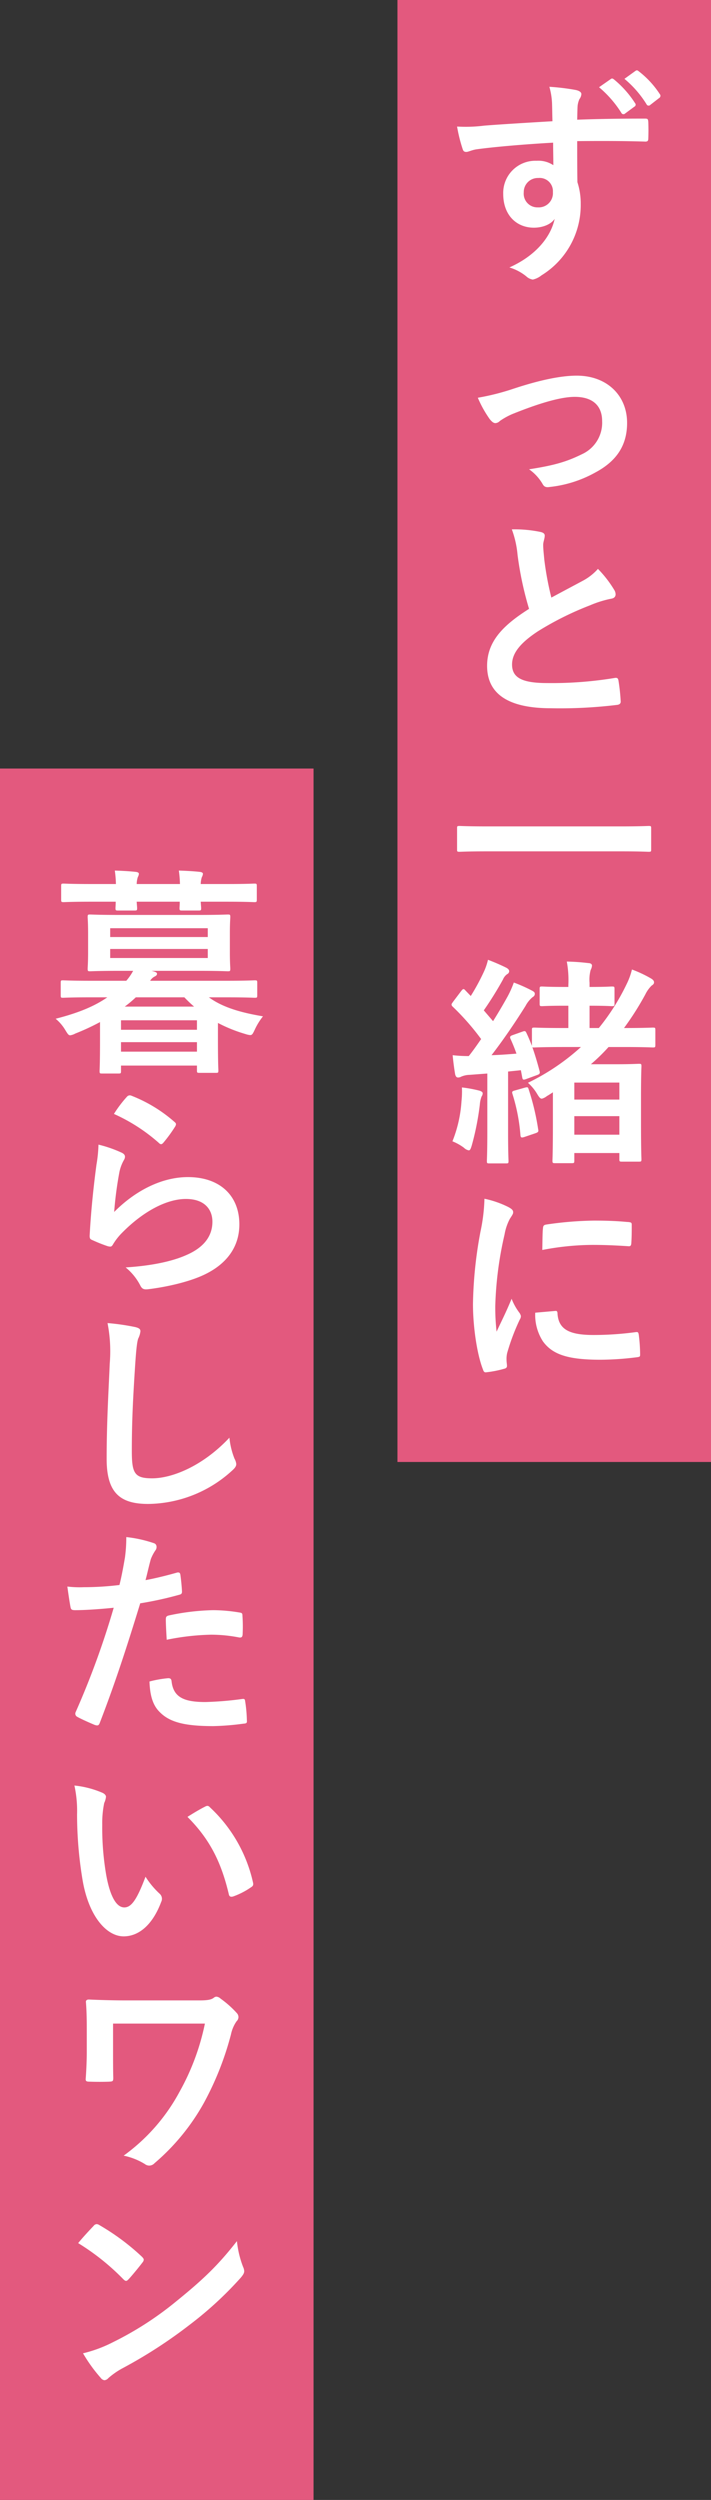 <svg xmlns="http://www.w3.org/2000/svg" width="161" height="566" viewBox="0 0 161 566">
  <rect x="0" y="0" width="161" height="566" fill="#333333" stroke="none"/>
  <g id="グループ_1345" data-name="グループ 1345" transform="translate(-558 -10420.401)">
    <rect id="長方形_779" data-name="長方形 779" width="71" height="331" transform="translate(648 10420.401)" fill="#e3597e"/>
    <rect id="長方形_780" data-name="長方形 780" width="71" height="392" transform="translate(558 10594.401)" fill="#e3597e"/>
    <path id="パス_6015" data-name="パス 6015" d="M-.4-32.05c-6,.35-12.45.75-15.5,1a32.978,32.978,0,0,1-6.1.2,35.037,35.037,0,0,0,1.25,5.05c.15.5.35.7.85.7.45,0,1.25-.45,2.35-.6,3.95-.55,11-1.15,17.3-1.5,0,1.65.05,3.35.05,5.1a6.127,6.127,0,0,0-3.8-1,7.285,7.285,0,0,0-7.55,7.5c0,4.8,3,7.65,6.95,7.65,1.65,0,3.7-.55,4.7-2-.9,4.2-4.4,8.4-10.25,11a11.143,11.143,0,0,1,3.8,2,2.831,2.831,0,0,0,1.5.75A4.766,4.766,0,0,0-2.9,2.85,18.669,18.669,0,0,0,6-13.3a15.577,15.577,0,0,0-.75-4.95c-.05-3.05-.05-6.25-.05-9.3,5.2-.05,10.05-.05,15.25.1.6.05.85-.1.85-.65.05-1.25.05-2.55,0-3.8-.05-.65-.15-.75-.75-.75-4.8,0-9.95.05-15.35.25.05-1.9.05-2.55.1-3.2a5.227,5.227,0,0,1,.4-1.45,2.108,2.108,0,0,0,.45-1.15c0-.45-.55-.8-1.4-.95a50.8,50.8,0,0,0-5.85-.7A15.889,15.889,0,0,1-.5-36.2C-.45-34.85-.45-33.6-.4-32.05ZM-3.6-19.2A3,3,0,0,1-.3-16a3.212,3.212,0,0,1-3.4,3.45,3.1,3.1,0,0,1-3.2-3.4A3.182,3.182,0,0,1-3.6-19.2ZM10.15-39.75a24.809,24.809,0,0,1,5.05,5.8.522.522,0,0,0,.85.15l2.1-1.55a.5.5,0,0,0,.15-.8,23.013,23.013,0,0,0-4.75-5.35c-.3-.25-.5-.3-.75-.1Zm5.75-1.9a23.653,23.653,0,0,1,5,5.75.513.513,0,0,0,.85.15l2-1.55a.578.578,0,0,0,.15-.9,20.881,20.881,0,0,0-4.75-5.15c-.3-.25-.45-.3-.75-.1Zm-33.2,72.2a25.556,25.556,0,0,0,2.7,4.85c.5.6.85.9,1.3.9a1.564,1.564,0,0,0,1-.5,16.049,16.049,0,0,1,2.8-1.55c5.45-2.2,10.7-3.9,14.15-3.9,4,0,6.2,1.95,6.2,5.5a7.819,7.819,0,0,1-4.5,7.45C2.9,45,.15,45.85-5.7,46.75a10.5,10.5,0,0,1,3.05,3.3c.35.65.75.85,1.65.7a27.125,27.125,0,0,0,10.35-3.3c4.75-2.55,7.15-6.1,7.15-11.2,0-6.25-4.6-10.7-11.4-10.7-3.6,0-8.45,1-14.6,3.05A53.82,53.82,0,0,1-17.3,30.55Zm7.7,29.8a22.373,22.373,0,0,1,1.3,5.8,75.882,75.882,0,0,0,2.6,12.2c-5.85,3.7-9.5,7.35-9.5,12.9,0,6.5,5,9.6,14.45,9.6a106.847,106.847,0,0,0,14.9-.75c.6-.05.95-.3.9-.85a44.15,44.15,0,0,0-.5-4.65c-.1-.6-.35-.7-.9-.6A87.323,87.323,0,0,1-1.6,95.15c-5.75,0-7.95-1.25-7.95-4.2,0-2.35,1.55-4.7,5.9-7.55A69.579,69.579,0,0,1,8.1,77.55a23.993,23.993,0,0,1,4.8-1.5c.7-.1,1-.5,1-1A2.025,2.025,0,0,0,13.55,74,25.675,25.675,0,0,0,9.9,69.3,12.368,12.368,0,0,1,6.45,72c-2.8,1.5-4.6,2.45-7.1,3.8a70.3,70.3,0,0,1-1.6-8.6c-.1-1.15-.25-2.35-.25-3.35,0-.7.35-1.4.35-2.1,0-.4-.3-.65-.9-.8A28.938,28.938,0,0,0-9.6,60.35Zm24.65,72.9c4.5,0,6.05.1,6.35.1.5,0,.55-.05.55-.5V128c0-.45-.05-.5-.55-.5-.3,0-1.85.1-6.35.1H-15.1c-4.5,0-6.05-.1-6.35-.1-.5,0-.55.05-.55.5v4.85c0,.45.05.5.55.5.3,0,1.85-.1,6.35-.1Zm-9,44.3a50.307,50.307,0,0,1-12,8.1,10.6,10.6,0,0,1,2.1,2.55c.45.75.7,1.05,1.05,1.05a3.106,3.106,0,0,0,1.15-.6c.45-.25.9-.55,1.35-.85v7c0,6.75-.1,8.2-.1,8.45,0,.55.05.6.6.6H3.95c.55,0,.6-.05.6-.6v-1.7h10.2v1.4c0,.5.05.55.55.55h3.9c.5,0,.55-.05.55-.55,0-.3-.1-1.75-.1-8.7V189c0-5.25.1-6.75.1-7.1,0-.5-.05-.55-.55-.55-.35,0-1.85.1-5.05.1H8.3a42.307,42.307,0,0,0,4-3.9h3.45c4.7,0,6.3.1,6.6.1.5,0,.55-.05.55-.6V173.7c0-.5-.05-.55-.55-.55-.3,0-1.9.1-6.55.1a64.946,64.946,0,0,0,4.85-7.65,7.119,7.119,0,0,1,1.4-1.95c.4-.25.55-.45.55-.75,0-.35-.25-.6-.65-.85A27.461,27.461,0,0,0,17.6,160a15.552,15.552,0,0,1-1.2,3.3,49.769,49.769,0,0,1-6.3,9.95H8V168.2h.1c3.55,0,4.65.1,4.95.1.55,0,.6-.05.6-.55V164.4c0-.5-.05-.55-.6-.55-.3,0-1.4.1-4.95.1H8V163a8.358,8.358,0,0,1,.25-2.9,2.329,2.329,0,0,0,.3-1c0-.3-.3-.55-.8-.55-1.7-.2-3.05-.3-4.9-.35a23.186,23.186,0,0,1,.35,5.3v.45H2.25c-3.6,0-4.75-.1-5-.1-.5,0-.55.05-.55.55v3.35c0,.5.05.55.55.55.25,0,1.4-.1,5-.1H3.2v5.05h-1c-4.8,0-6.35-.1-6.7-.1-.5,0-.55.05-.55.55v3.6c-.4-1.05-.8-2-1.25-2.95-.2-.4-.3-.5-.85-.3l-2.25.8c-.6.2-.7.4-.5.85.5,1.1.95,2.2,1.35,3.35-1.9.15-3.8.3-5.65.35,2.4-3.1,5.1-7,7.7-11.15a6.531,6.531,0,0,1,1.55-1.95c.4-.25.55-.45.55-.8,0-.3-.15-.45-.6-.7a34.775,34.775,0,0,0-4.15-1.85,22.323,22.323,0,0,1-1.4,3.15c-1.05,1.9-2.15,3.75-3.3,5.6l-2.1-2.45a79.268,79.268,0,0,0,4.35-7,2.72,2.72,0,0,1,.95-1.2.77.77,0,0,0,.45-.65c0-.3-.2-.55-.65-.8-1.2-.6-2.7-1.25-4.15-1.8a13.818,13.818,0,0,1-.9,2.65,49,49,0,0,1-3,5.55l-1.25-1.3c-.35-.4-.5-.35-.9.15l-1.85,2.45c-.2.3-.35.45-.35.65a.676.676,0,0,0,.25.45,56.117,56.117,0,0,1,6.45,7.35c-.9,1.3-1.8,2.6-2.8,3.85a30.877,30.877,0,0,1-3.65-.2c.15,1.6.35,3.05.55,4.25.1.5.3.8.65.8a1.411,1.411,0,0,0,.75-.2,5.163,5.163,0,0,1,1.9-.4l4-.3V196.8c0,4.6-.1,6.25-.1,6.55,0,.5.05.55.55.55h3.8c.5,0,.55-.05.55-.55,0-.25-.1-1.95-.1-6.55V183.1l2.9-.3.3,1.6c.1.55.2.65.9.4l2.45-.9c.6-.2.7-.4.6-.85-.5-1.9-1.05-3.75-1.65-5.45a.987.987,0,0,0,.45.05c.35,0,1.9-.1,6.7-.1ZM4.55,197.4v-4.2h10.2v4.2Zm10.2-11.8v3.85H4.55V185.6Zm-37.8,13.3a11.46,11.46,0,0,1,2.6,1.45,2.173,2.173,0,0,0,1.1.6c.3,0,.45-.35.7-1.2a61.58,61.58,0,0,0,1.8-9.15,6.48,6.48,0,0,1,.4-1.85,1.218,1.218,0,0,0,.25-.75c0-.2-.25-.45-.85-.6a30.428,30.428,0,0,0-3.85-.7,21.644,21.644,0,0,1-.1,3.15A29.317,29.317,0,0,1-23.05,198.9Zm14.1-11.5c-.6.15-.65.3-.5.8a41.471,41.471,0,0,1,1.8,9.3c.05.55.2.65.95.4l2.5-.85c.7-.25.65-.45.55-.95a55.4,55.4,0,0,0-2.15-9c-.15-.5-.25-.5-.85-.35Zm-6.85,24.5a40.34,40.34,0,0,1-.9,7.45,95.451,95.451,0,0,0-1.7,16.4c0,5.05.9,11.4,2.3,14.9.1.35.3.6.65.55a24.817,24.817,0,0,0,4.1-.8c.45-.1.65-.3.65-.65,0-.4-.1-.8-.1-1.4a5.677,5.677,0,0,1,.15-1.55,48.881,48.881,0,0,1,2.85-7.55,1.383,1.383,0,0,0,.25-.8,1.992,1.992,0,0,0-.35-.75,12.979,12.979,0,0,1-1.75-3.15c-1.45,3.5-2.35,5.15-3.4,7.45a48.216,48.216,0,0,1-.3-5.85A81.018,81.018,0,0,1-11.25,220a11.812,11.812,0,0,1,1.2-3.55c.65-1,.75-1.15.75-1.5,0-.45-.3-.75-1.15-1.2A22.128,22.128,0,0,0-15.8,211.9Zm11.5,25.8a11.016,11.016,0,0,0,1.75,6.5c2.15,2.95,5.6,4.15,13,4.15a67.133,67.133,0,0,0,8.15-.55c.85-.1.85-.15.85-.75a37.046,37.046,0,0,0-.3-4.3c-.1-.65-.2-.7-.7-.65a71.674,71.674,0,0,1-9.55.65c-5.45,0-7.85-1.25-8.15-4.7,0-.55-.1-.8-.5-.75Zm1.6-14.2a61.126,61.126,0,0,1,11.35-1.15c2.55,0,5.15.1,8.15.3.45.05.6-.15.65-.6.1-1.4.1-2.75.1-4.25,0-.5-.1-.6-1.15-.65-2.1-.2-4.4-.3-7.4-.3a79.829,79.829,0,0,0-10.85.9c-.5.1-.65.25-.7.85C-2.65,219.45-2.65,220.7-2.7,223.5Z" transform="translate(683.5 10479.901)" fill="#fff"/>
    <path id="パス_6016" data-name="パス 6016" d="M-13.35-3.55c0,5.45-.1,6.75-.1,7.05,0,.5.05.55.55.55h3.75c.5,0,.55-.05.55-.55V2.25H8.6v1.1c0,.5.05.55.55.55H12.9c.5,0,.55-.05.55-.55,0-.3-.1-1.6-.1-7V-7.4a33.407,33.407,0,0,0,6.2,2.5,5.084,5.084,0,0,0,1.1.25c.45,0,.6-.3,1.05-1.25a14.555,14.555,0,0,1,1.85-3c-5.4-.9-9.3-2.15-12.25-4.3h4.1c4.5,0,5.95.1,6.3.1.5,0,.55-.05.55-.55V-16.5c0-.5-.05-.55-.55-.55-.35,0-1.8.1-6.3.1H-2a2.505,2.505,0,0,1,1-.95c.4-.2.55-.35.55-.65,0-.25-.3-.4-.85-.55l-.4-.1H8.75c4.8,0,6.5.1,6.85.1.5,0,.55-.05.55-.6,0-.3-.1-1.3-.1-3.8v-4.05c0-2.55.1-3.55.1-3.8,0-.55-.05-.6-.55-.6-.35,0-2.05.1-6.85.1H-8.7c-4.85,0-6.55-.1-6.9-.1-.5,0-.55.05-.55.6,0,.25.1,1.25.1,3.8v4.05c0,2.5-.1,3.5-.1,3.8,0,.55.05.6.55.6.35,0,2.05-.1,6.9-.1h2.85A12.107,12.107,0,0,1-7.4-16.95h-8.1c-4.45,0-5.95-.1-6.25-.1-.45,0-.5.05-.5.55v2.85c0,.5.05.55.5.55.3,0,1.8-.1,6.25-.1h3.8c-2.8,1.95-6.4,3.5-11.7,4.85a9.846,9.846,0,0,1,2.15,2.5c.55.9.75,1.25,1.15,1.25A3.439,3.439,0,0,0-18.95-5a52,52,0,0,0,5.6-2.6ZM11.05-22.1h-22.1v-2.05h22.1Zm0-6.75v2h-22.1v-2ZM-8.6-.9V-3.05H8.6V-.9ZM8.6-8v2.15H-8.6V-8ZM-7.75-11.1a26.383,26.383,0,0,0,2.5-2.1h11a28.872,28.872,0,0,0,2.2,2.1ZM-15.3-38.85c-4.45,0-6-.1-6.3-.1-.5,0-.55.05-.55.55v3.05c0,.55.05.6.55.6.3,0,1.85-.1,6.3-.1h5.5c0,.8-.05,1.25-.05,1.45,0,.5.05.55.6.55h3.7c.55,0,.6-.05.6-.55,0-.2-.05-.65-.1-1.45H4.7c0,.8-.05,1.25-.05,1.45,0,.5.05.55.6.55h3.7c.55,0,.6-.05.6-.55,0-.2-.05-.65-.1-1.45H15.3c4.45,0,6,.1,6.3.1.5,0,.55-.05.55-.6V-38.4c0-.5-.05-.55-.55-.55-.3,0-1.85.1-6.3.1H9.45A5.637,5.637,0,0,1,9.7-40.4a1.9,1.9,0,0,0,.25-.75c0-.25-.25-.4-.7-.45-1.35-.15-3.15-.25-4.75-.3a25.927,25.927,0,0,1,.25,3.05h-9.8A5.638,5.638,0,0,1-4.8-40.4a1.9,1.9,0,0,0,.25-.75c0-.25-.25-.4-.7-.45-1.35-.15-3.15-.25-4.75-.3a25.927,25.927,0,0,1,.25,3.05Zm5.1,52.05A39.883,39.883,0,0,1-.1,19.7c.25.25.4.35.6.35.15,0,.35-.15.55-.4a32.742,32.742,0,0,0,2.55-3.5,1.386,1.386,0,0,0,.25-.6c0-.2-.1-.35-.35-.55A32.8,32.8,0,0,0-6.3,9.05a.836.836,0,0,0-.95.25A27.386,27.386,0,0,0-10.2,13.2Zm-3.5,6.95a31.157,31.157,0,0,1-.45,4.5C-14.75,29.1-15.4,35-15.7,40.8c0,.7.2.8.7,1a34.375,34.375,0,0,0,3.4,1.35c.65.15.85.15,1.15-.35A13.682,13.682,0,0,1-8.3,40.05c4.7-4.75,10-7.6,14.4-7.6,4.3,0,6,2.45,6,5.15,0,3.2-1.85,5.8-5.9,7.55-3.35,1.5-8.15,2.45-13.75,2.8a12.791,12.791,0,0,1,3.4,4.25c.45.75.9.8,2,.65,4.3-.55,9.45-1.75,12.8-3.45,4.3-2.15,7.55-5.75,7.55-11.2,0-6.45-4.35-10.7-11.65-10.7-6.1,0-12.1,3.25-16.7,7.9a83.447,83.447,0,0,1,1.2-9.1,9.374,9.374,0,0,1,1-2.65,1.488,1.488,0,0,0,.25-.75c0-.4-.25-.7-.8-.95A28.13,28.13,0,0,0-13.7,20.15Zm2.05,40.4a33.242,33.242,0,0,1,.5,9.15c-.25,6-.7,13.2-.7,21.6,0,7.65,3,10.2,9.4,10.2A28.566,28.566,0,0,0,16.5,94c.8-.7,1-1.1,1-1.55a3.286,3.286,0,0,0-.4-1.2,17.383,17.383,0,0,1-1.15-4.75C9.85,93,2.9,95.7-1.55,95.7c-4,0-4.6-1.15-4.6-6.2,0-6.55.25-11.65.75-19.35.25-3.85.45-5.4.7-6.1a4.851,4.851,0,0,0,.5-1.65c0-.5-.35-.75-1.2-.95A51.713,51.713,0,0,0-11.65,60.55Zm8.6,58.2c.35-1.25.7-2.95,1.2-4.75A9.519,9.519,0,0,1-.8,112a1.2,1.2,0,0,0,.25-.8.832.832,0,0,0-.55-.8A29.141,29.141,0,0,0-7.4,109a34.4,34.4,0,0,1-.3,4.6c-.35,2.05-.75,4.25-1.25,6.25a67.572,67.572,0,0,1-8.1.5,23.076,23.076,0,0,1-3.7-.15c.25,1.8.5,3.5.7,4.55.1.65.3.8,1.05.8,2.35,0,5.85-.25,8.75-.55a187.686,187.686,0,0,1-8.65,23.7.805.805,0,0,0,.4,1c1.05.6,3.5,1.65,4,1.85.55.15.85.2,1.1-.5,3.2-8.3,5.75-15.95,9.15-27.05a79.847,79.847,0,0,0,8.7-1.9c.65-.15.8-.3.75-.95-.05-1.05-.2-2.5-.35-3.6-.05-.4-.25-.65-.8-.5C1.6,117.75-1.1,118.4-3.05,118.75Zm.9,22.95c.1,2.9.65,5.25,2.25,6.85,2.25,2.35,5.65,3.25,12.2,3.25a59.415,59.415,0,0,0,6.8-.55c.8-.05.85-.2.8-.8a31.258,31.258,0,0,0-.4-4.35c-.05-.4-.2-.5-.6-.45a74.75,74.75,0,0,1-8.4.7c-4.8,0-7.25-1.05-7.65-4.7-.05-.5-.25-.7-.75-.7A25.466,25.466,0,0,0-2.15,141.7Zm3.9-9.45A55.333,55.333,0,0,1,11.8,131.1a33.437,33.437,0,0,1,6.2.6c.7.15.95-.05.95-.9a35.287,35.287,0,0,0-.05-4c0-.6-.15-.65-.85-.75a36.411,36.411,0,0,0-5.85-.5,52.22,52.22,0,0,0-9.75,1.15c-.75.15-.9.3-.9,1C1.55,128.7,1.65,130.5,1.75,132.25Zm-20.9,33a26.8,26.8,0,0,1,.6,6.55,90.647,90.647,0,0,0,1.2,14.55C-16,194.8-11.9,199.4-8,199.4c3.5,0,6.6-2.7,8.5-7.8a1.531,1.531,0,0,0-.35-1.85,19.113,19.113,0,0,1-3.2-3.85c-1.95,5.2-3.2,6.95-4.8,6.95-2.1,0-3.4-3.4-4.1-7.35a62.97,62.97,0,0,1-.9-11.4,22.466,22.466,0,0,1,.45-4.9,4.354,4.354,0,0,0,.4-1.4c0-.35-.35-.7-.8-.9A21.642,21.642,0,0,0-19.15,165.25Zm25.6,7.1c5.1,5.1,7.65,10.3,9.35,17.45.1.6.45.75,1.05.55a16.969,16.969,0,0,0,3.9-2c.4-.25.7-.45.55-1.1a33.062,33.062,0,0,0-9.8-17.1.769.769,0,0,0-.55-.3,1.483,1.483,0,0,0-.55.2C9.6,170.45,8.35,171.15,6.45,172.35Zm-16.85,46.8H10.4A53.669,53.669,0,0,1,4.65,234.6,42.769,42.769,0,0,1-8,249.05a14.831,14.831,0,0,1,4.8,1.9,1.625,1.625,0,0,0,1,.35,1.652,1.652,0,0,0,1.2-.55,49.428,49.428,0,0,0,11.2-13.7,68.618,68.618,0,0,0,6.1-15.45,8.1,8.1,0,0,1,1.25-2.95,1.4,1.4,0,0,0,.45-.95,1.372,1.372,0,0,0-.35-.9,22.793,22.793,0,0,0-3.7-3.3,1.619,1.619,0,0,0-.95-.45,1.075,1.075,0,0,0-.65.3c-.5.35-1.25.55-3.05.55H-7.55c-3,0-6.15-.1-8.35-.2-.4,0-.65.2-.65.5.15,1.85.2,3.6.2,6.5v4.7c0,2.1-.1,4.35-.25,6.35,0,.5.3.55.95.55,1.4.05,3,.05,4.4,0,.8-.05.9-.1.9-.9-.05-1.8-.05-4.25-.05-6Zm-7.9,49.7A52.926,52.926,0,0,1-8.1,277c.25.25.45.4.65.4s.35-.15.6-.4c.7-.75,2.35-2.75,3.1-3.75a1.075,1.075,0,0,0,.3-.65c0-.2-.15-.4-.45-.7a52.139,52.139,0,0,0-9.55-7.1,1.333,1.333,0,0,0-.65-.25.937.937,0,0,0-.7.4C-15.75,265.95-17.2,267.5-18.3,268.85Zm1.1,24.95a34.644,34.644,0,0,0,4,5.55,1.3,1.3,0,0,0,.85.55,1.382,1.382,0,0,0,.9-.5,17.26,17.26,0,0,1,3.35-2.3A107.5,107.5,0,0,0,7,287.3a81.727,81.727,0,0,0,11.5-10.6c.55-.65.8-1.05.8-1.5a2.445,2.445,0,0,0-.25-.95,22.318,22.318,0,0,1-1.4-5.85c-4.25,5.45-7.6,8.65-13.7,13.6a74.113,74.113,0,0,1-14.4,9.3A30.12,30.12,0,0,1-17.2,293.8Z" transform="translate(594 10659.401)" fill="#fff"/>
  </g>
</svg>
